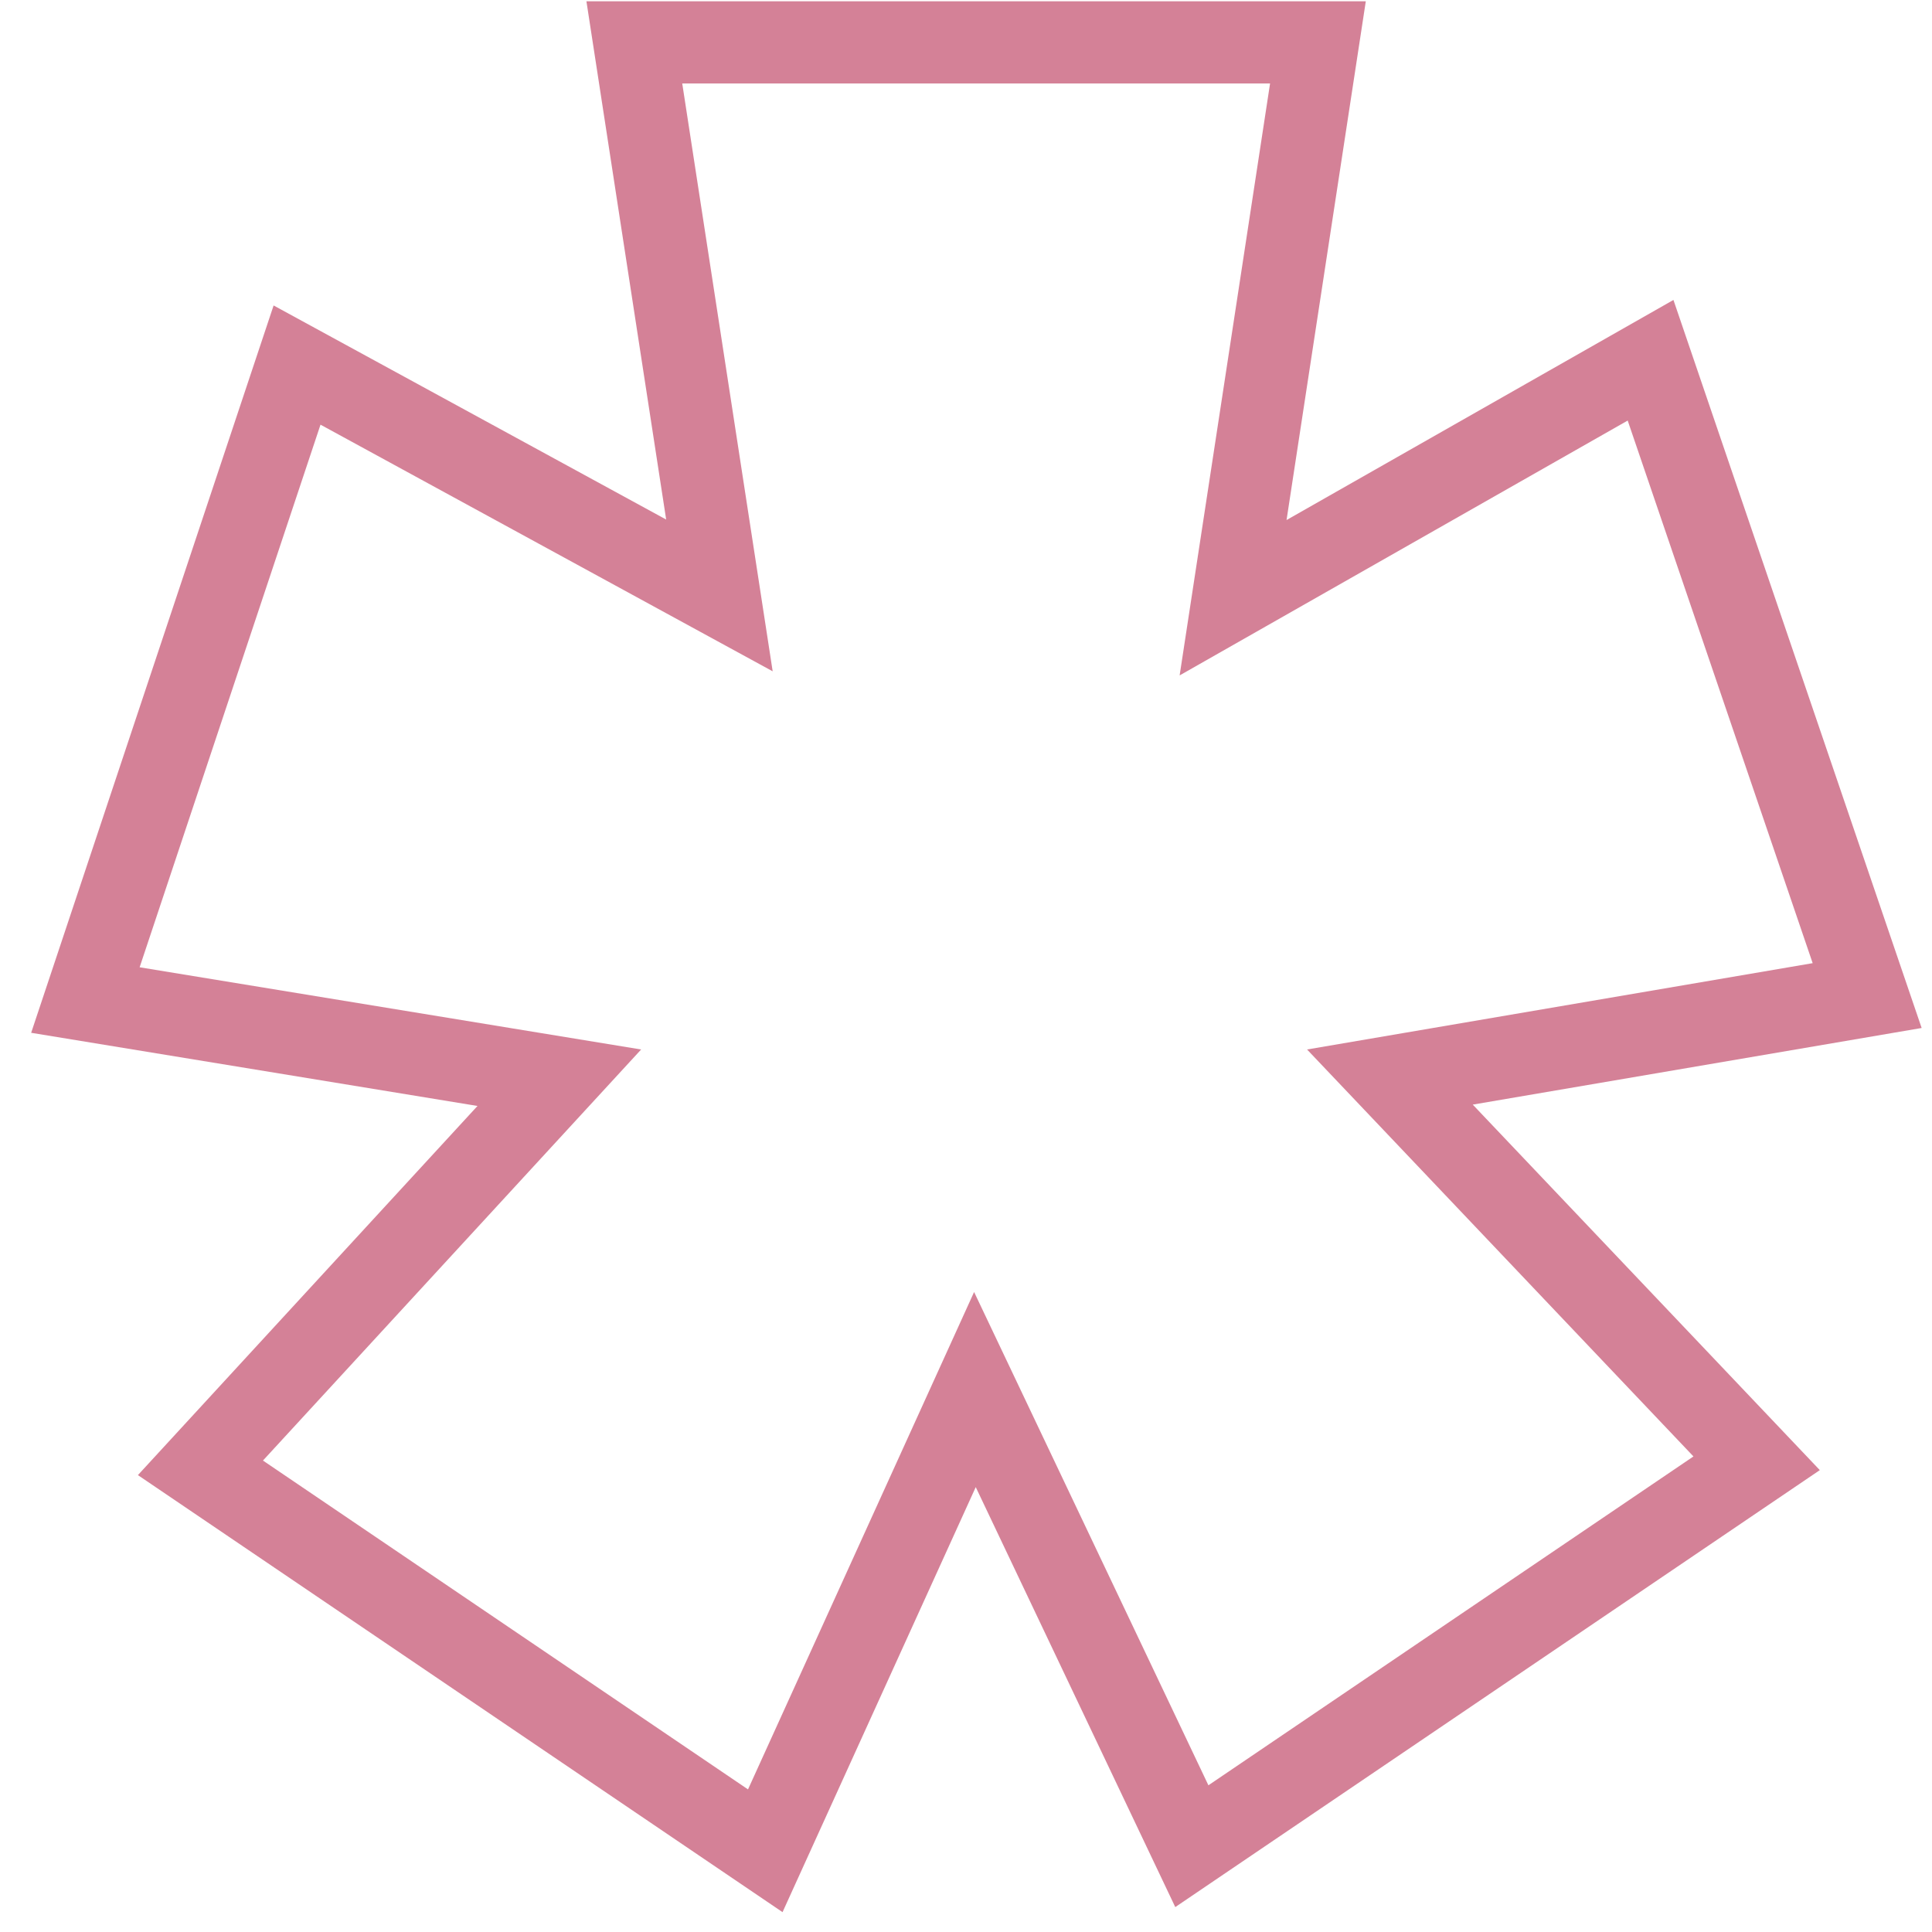 <svg width="47" height="47" viewBox="0 0 47 47" fill="none" xmlns="http://www.w3.org/2000/svg">
<path fill-rule="evenodd" clip-rule="evenodd" d="M46.748 25.008L35.828 26.872L44.271 35.764L28.591 46.394L23.737 36.177L19.037 46.517L3.355 35.885L11.616 26.905L0.758 25.125L6.656 7.431L16.206 12.639L14.266 0.031H33.226L31.298 12.651L40.71 7.297L46.748 25.008ZM28.697 16.431L30.897 2.031H16.597L18.797 16.331L7.797 10.331L3.397 23.531L15.597 25.531L6.397 35.531L18.197 43.531L23.697 31.431L29.397 43.431L41.197 35.431L31.797 25.531L44.097 23.431L39.597 10.231L28.697 16.431Z" fill="#aa0530" fill-opacity="0.5"/>
</svg>
